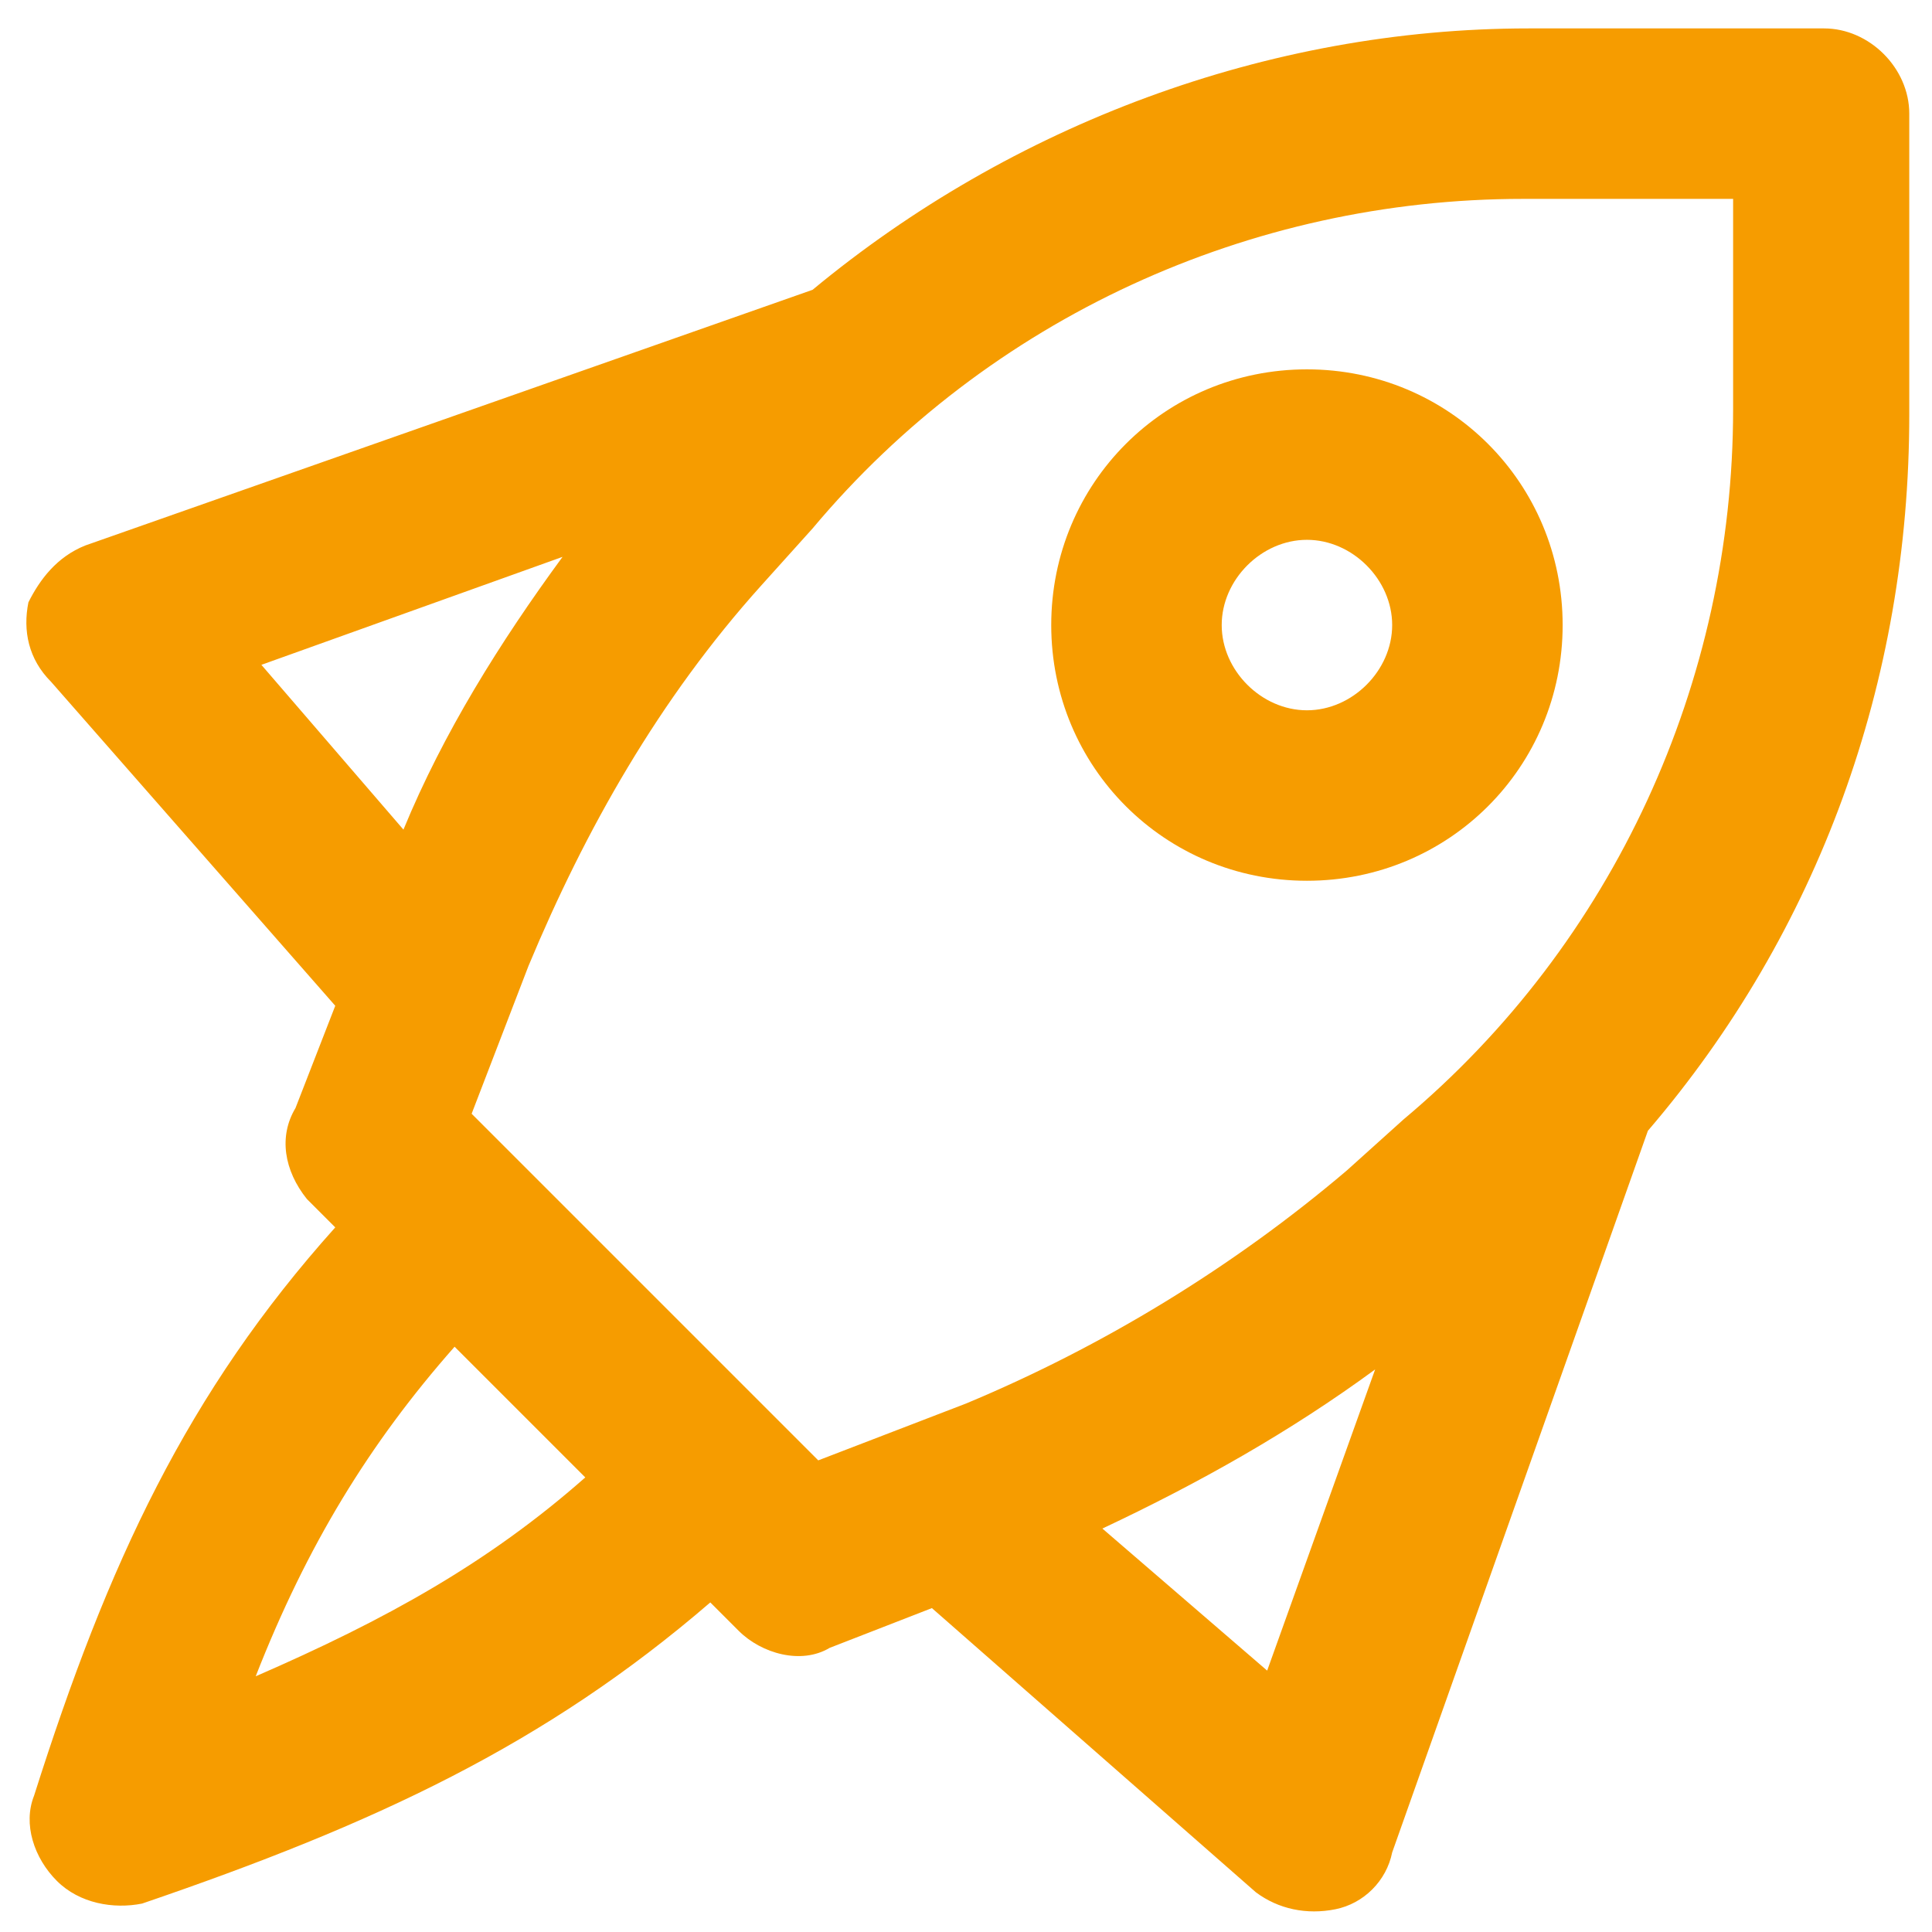 <?xml version="1.0" encoding="utf-8"?>
<!-- Generator: Adobe Illustrator 26.3.1, SVG Export Plug-In . SVG Version: 6.00 Build 0)  -->
<svg version="1.1" id="Ebene_1" xmlns="http://www.w3.org/2000/svg" xmlns:xlink="http://www.w3.org/1999/xlink" x="0px" y="0px"
	 viewBox="0 0 34 34" style="enable-background:new 0 0 34 34;" xml:space="preserve">
<style type="text/css">
	.st0{fill:none;}
	.st1{fill-rule:evenodd;clip-rule:evenodd;fill:#F69C00;}
</style>
<path class="st0" d="M4.6,11.7l5.3-1.9c-1.1,1.5-2.1,3.1-2.8,4.8L4.6,11.7z M0.9,12l5,5.7l-0.7,1.8C4.9,20,5,20.6,5.4,21.1l0.5,0.5
	c-2.6,2.9-4,5.9-5.3,10c-0.2,0.5,0,1.1,0.4,1.5c0.4,0.4,1,0.5,1.5,0.4c4.1-1.4,7.1-2.8,10-5.3l0.5,0.5c0.4,0.4,1.1,0.6,1.6,0.3
	l1.8-0.7l5.7,5c0.4,0.3,0.9,0.4,1.4,0.3c0.5-0.1,0.9-0.5,1-1L29,19.9c3-3.5,4.6-7.9,4.6-12.6V2c0-0.8-0.7-1.5-1.5-1.5h-5.2
	c-4.6,0-9.1,1.7-12.6,4.6L1.5,9.6c-0.5,0.2-0.8,0.6-1,1C0.4,11.1,0.5,11.6,0.9,12z M4.5,29.5c0.9-2.3,2-4.1,3.5-5.8l2.3,2.3
	C8.6,27.5,6.8,28.5,4.5,29.5z M14.4,25.7l-0.8-0.8l-4.5-4.5l-0.8-0.8l1-2.6c1-2.4,2.3-4.7,4.1-6.7l0.9-1c3.1-3.7,7.7-5.8,12.5-5.8
	h3.7v3.7c0,4.8-2.1,9.4-5.8,12.5l-1,0.9c-2,1.7-4.3,3.1-6.7,4.1L14.4,25.7z M22.3,29.4l-2.9-2.5c1.7-0.8,3.3-1.7,4.8-2.8L22.3,29.4z
	 M21.5,11c0-0.8,0.7-1.5,1.5-1.5s1.5,0.7,1.5,1.5s-0.7,1.5-1.5,1.5S21.5,11.8,21.5,11z M23,6.5c-2.5,0-4.5,2-4.5,4.5s2,4.5,4.5,4.5
	s4.5-2,4.5-4.5S25.5,6.5,23,6.5z"/>
<path class="st1" d="M4.6,11.7l5.3-1.9c-1.1,1.5-2.1,3.1-2.8,4.8L4.6,11.7z M0.9,12l5,5.7l-0.7,1.8C4.9,20,5,20.6,5.4,21.1l0.5,0.5
	c-2.6,2.9-4,5.9-5.3,10c-0.2,0.5,0,1.1,0.4,1.5c0.4,0.4,1,0.5,1.5,0.4c4.1-1.4,7.1-2.8,10-5.3l0.5,0.5c0.4,0.4,1.1,0.6,1.6,0.3
	l1.8-0.7l5.7,5c0.4,0.3,0.9,0.4,1.4,0.3c0.5-0.1,0.9-0.5,1-1L29,19.9c3-3.5,4.6-7.9,4.6-12.6V2c0-0.8-0.7-1.5-1.5-1.5h-5.2
	c-4.6,0-9.1,1.7-12.6,4.6L1.5,9.6c-0.5,0.2-0.8,0.6-1,1C0.4,11.1,0.5,11.6,0.9,12z M4.5,29.5c0.9-2.3,2-4.1,3.5-5.8l2.3,2.3
	C8.6,27.5,6.8,28.5,4.5,29.5z M14.4,25.7l-0.8-0.8l-4.5-4.5l-0.8-0.8l1-2.6c1-2.4,2.3-4.7,4.1-6.7l0.9-1c3.1-3.7,7.7-5.8,12.5-5.8
	h3.7v3.7c0,4.8-2.1,9.4-5.8,12.5l-1,0.9c-2,1.7-4.3,3.1-6.7,4.1L14.4,25.7z M22.3,29.4l-2.9-2.5c1.7-0.8,3.3-1.7,4.8-2.8L22.3,29.4z
	 M21.5,11c0-0.8,0.7-1.5,1.5-1.5s1.5,0.7,1.5,1.5s-0.7,1.5-1.5,1.5S21.5,11.8,21.5,11z M23,6.5c-2.5,0-4.5,2-4.5,4.5s2,4.5,4.5,4.5
	s4.5-2,4.5-4.5S25.5,6.5,23,6.5z"/>
</svg>
